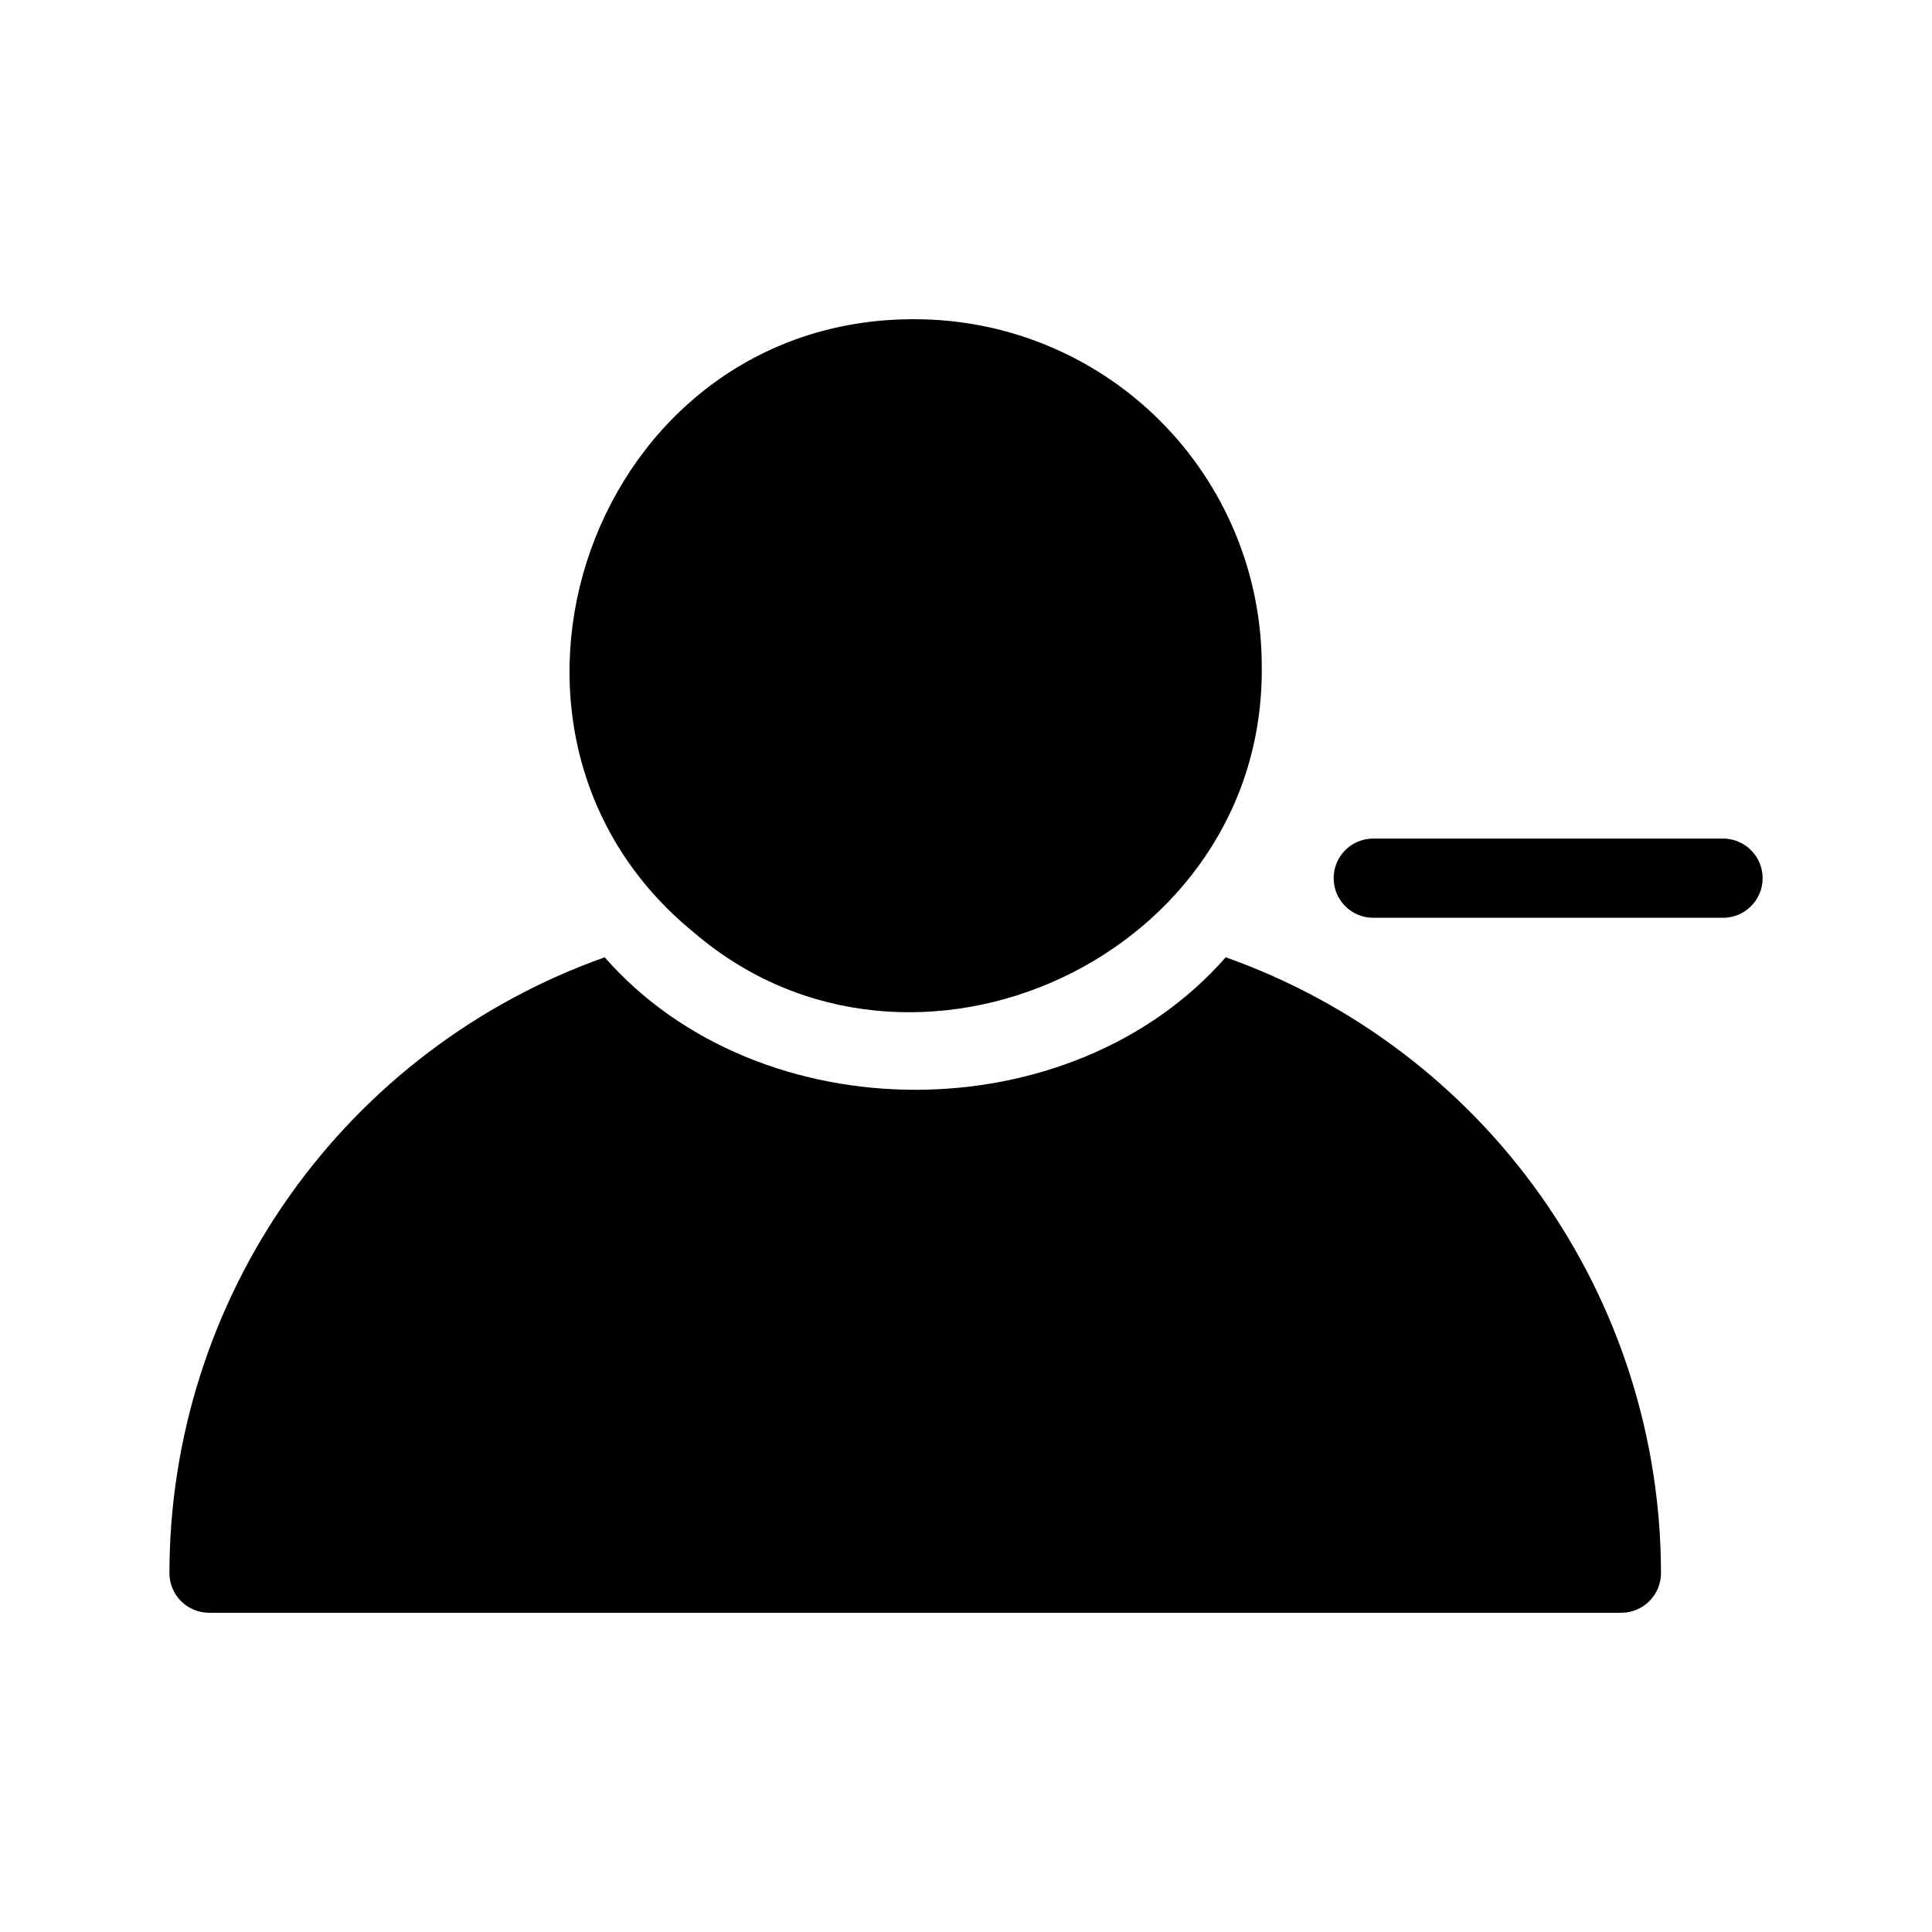 <?xml version="1.0" encoding="UTF-8"?>
<!-- Uploaded to: ICON Repo, www.svgrepo.com, Generator: ICON Repo Mixer Tools -->
<svg fill="#000000" width="800px" height="800px" version="1.1" viewBox="144 144 512 512" xmlns="http://www.w3.org/2000/svg">
 <path d="m386.54 228.6c24.348 0.027 47.691 9.711 64.91 26.93 17.215 17.215 26.902 40.559 26.926 64.91 1.004 77.094-92.801 120.12-150.41 70.746-65.52-53.25-27.148-162.96 58.57-162.59zm82.289 169.09c-41.008 46.828-123.57 46.82-164.58 0v0.004c-33.727 11.969-62.918 34.082-83.57 63.305-20.652 29.223-31.754 64.121-31.781 99.906 0.016 5.789 4.707 10.48 10.496 10.496h374.29c5.789-0.016 10.477-4.707 10.496-10.496-0.027-35.785-11.133-70.684-31.785-99.906s-49.844-51.336-83.566-63.309zm131.99-31.461-93.094 0.004c-5.719 0.109-10.293 4.777-10.293 10.496s4.578 10.383 10.293 10.496h93.09c5.719-0.109 10.301-4.777 10.301-10.496 0-5.723-4.582-10.387-10.301-10.496z"/>
</svg>
